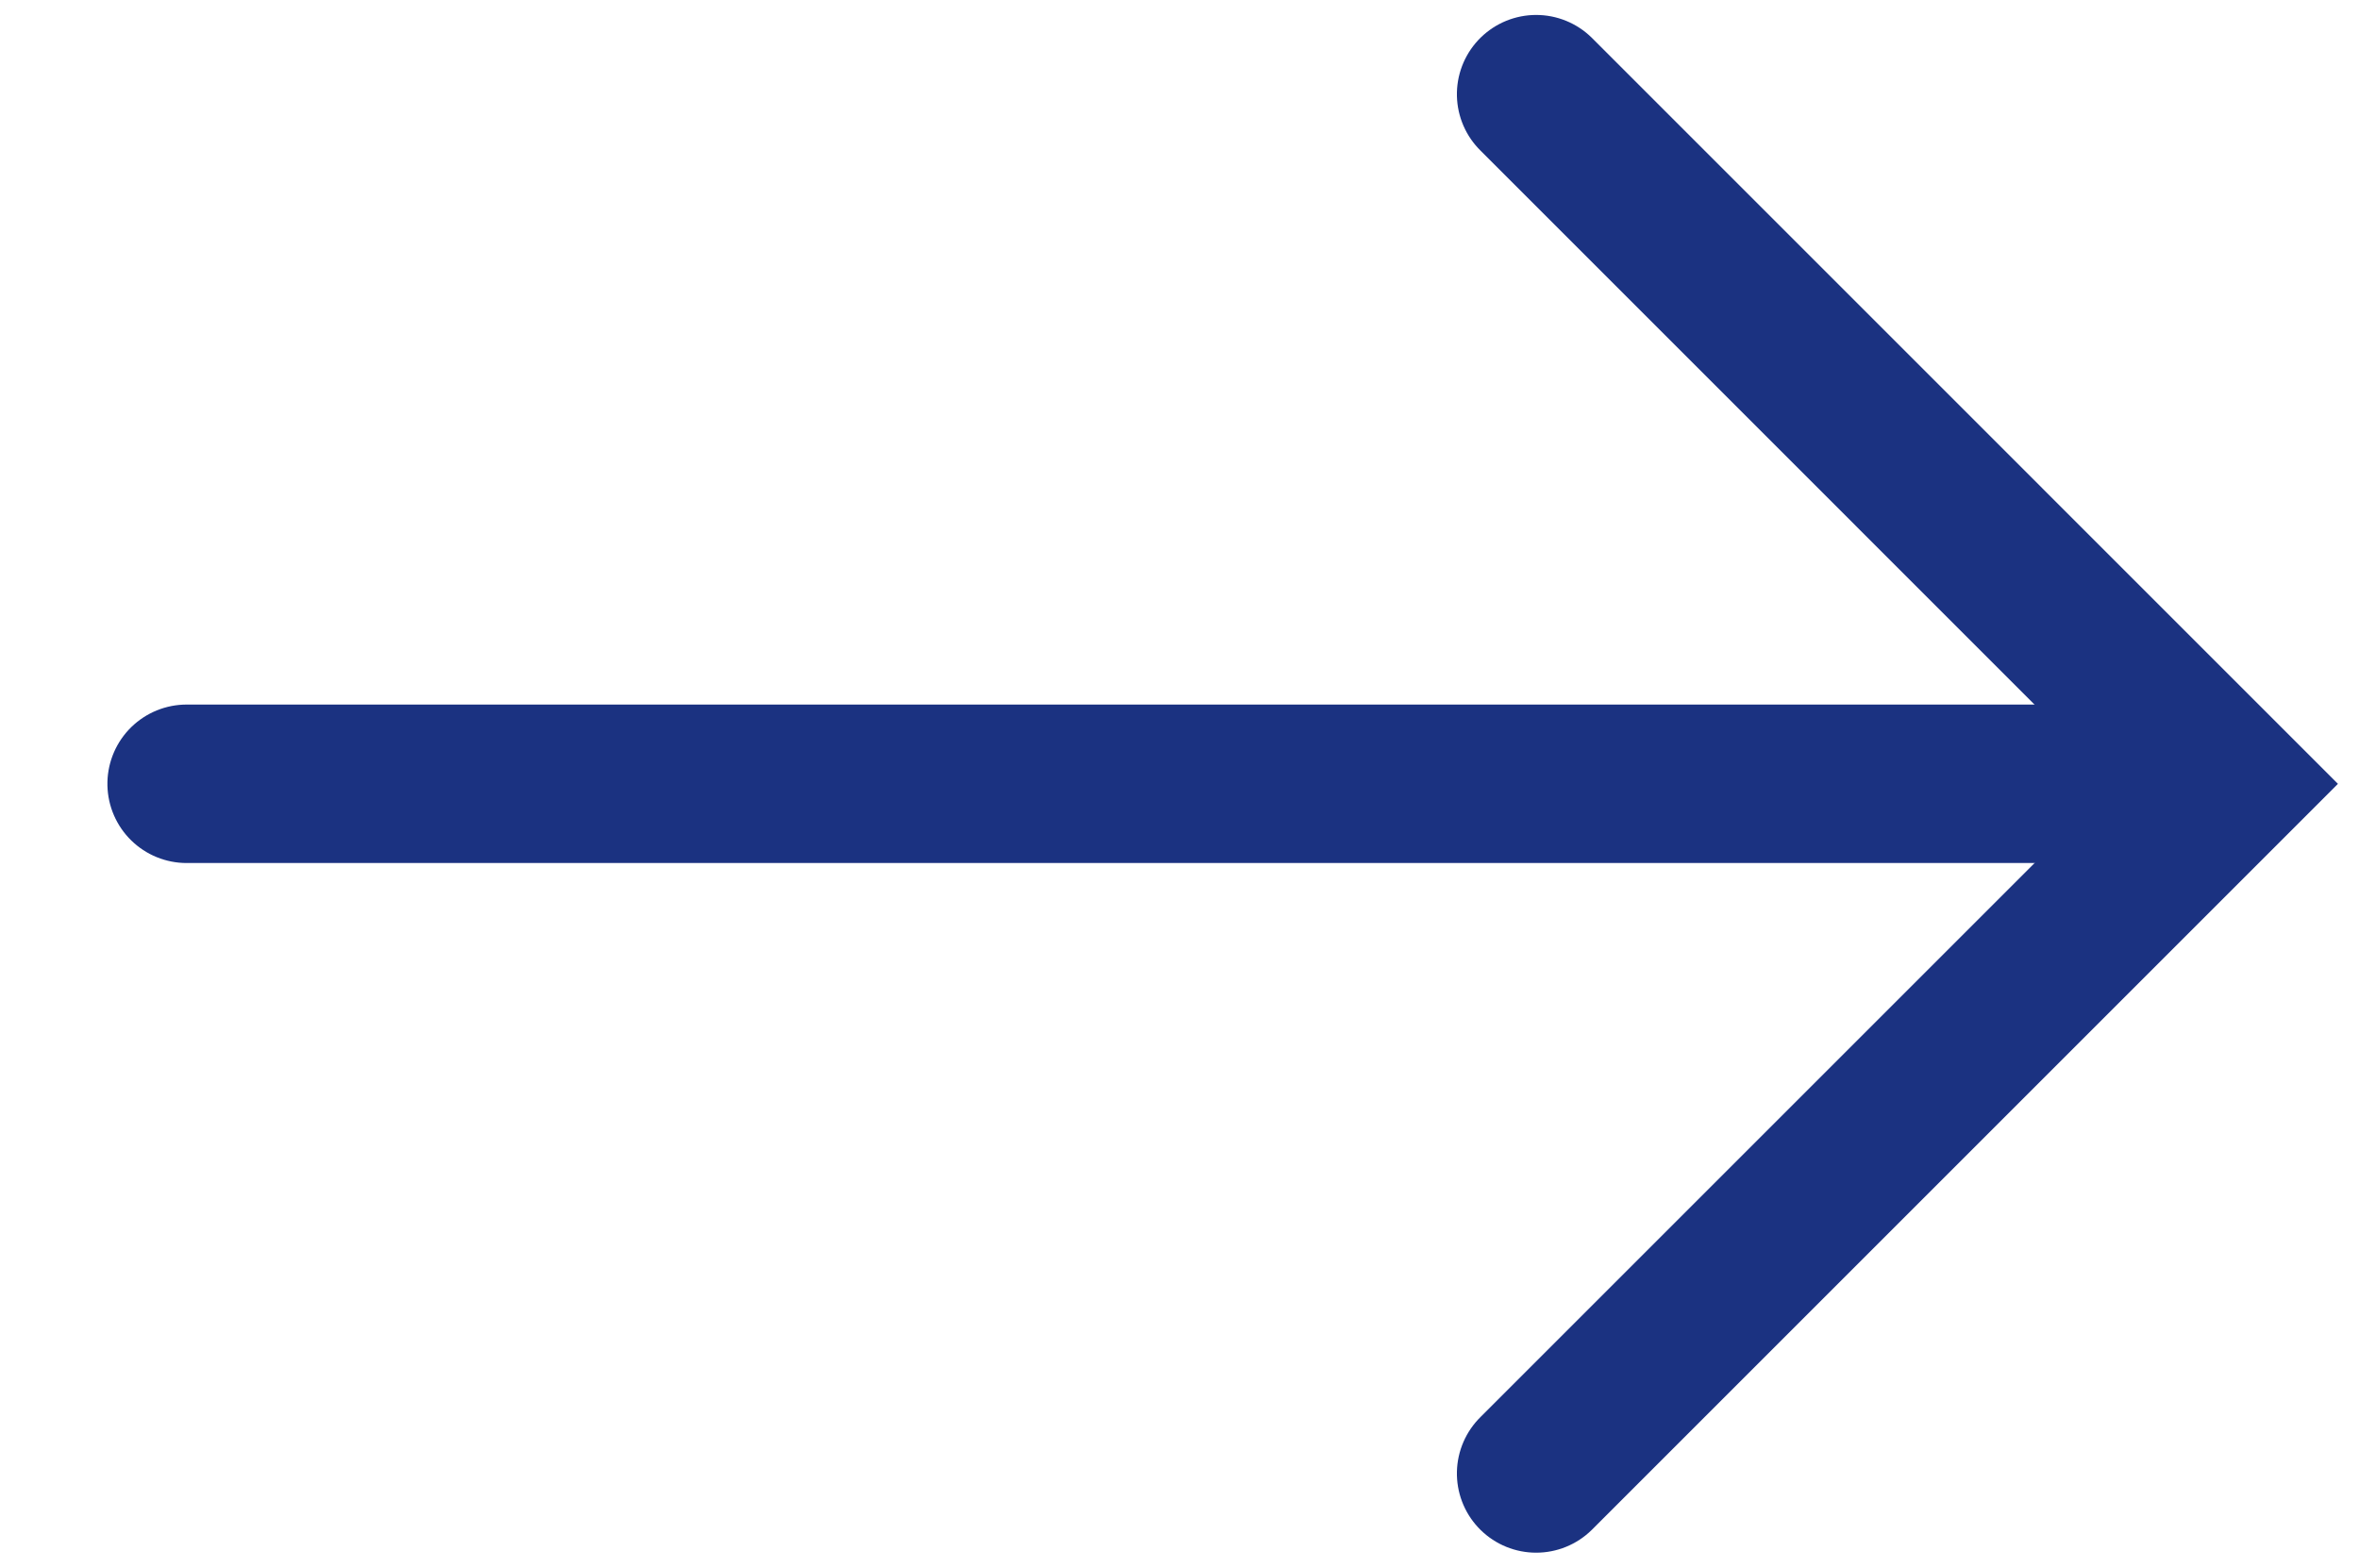 <svg xmlns="http://www.w3.org/2000/svg" xmlns:xlink="http://www.w3.org/1999/xlink" width="44.651" height="29.676" viewBox="0 0 44.651 29.676">
  <defs>
    <clipPath id="clip-path">
      <rect id="Rectangle_22" data-name="Rectangle 22" width="29.676" height="44.651" fill="none" stroke="#1b3281" stroke-width="3"/>
    </clipPath>
  </defs>
  <g id="Group_42" data-name="Group 42" transform="translate(0 29.676) rotate(-90)">
    <g id="Group_14" data-name="Group 14" transform="translate(0 0)" clip-path="url(#clip-path)">
      <path id="Path_15" data-name="Path 15" d="M27.111,16.313,14.055,29.368,1,16.313" transform="translate(0.782 12.763)" fill="none" stroke="#1b3281" stroke-linecap="round" stroke-miterlimit="10" stroke-width="3"/>
      <line id="Line_3" data-name="Line 3" y1="37.586" transform="translate(14.838 3.533)" fill="none" stroke="#1b3281" stroke-linecap="round" stroke-miterlimit="10" stroke-width="3"/>
    </g>
  </g>
</svg>

